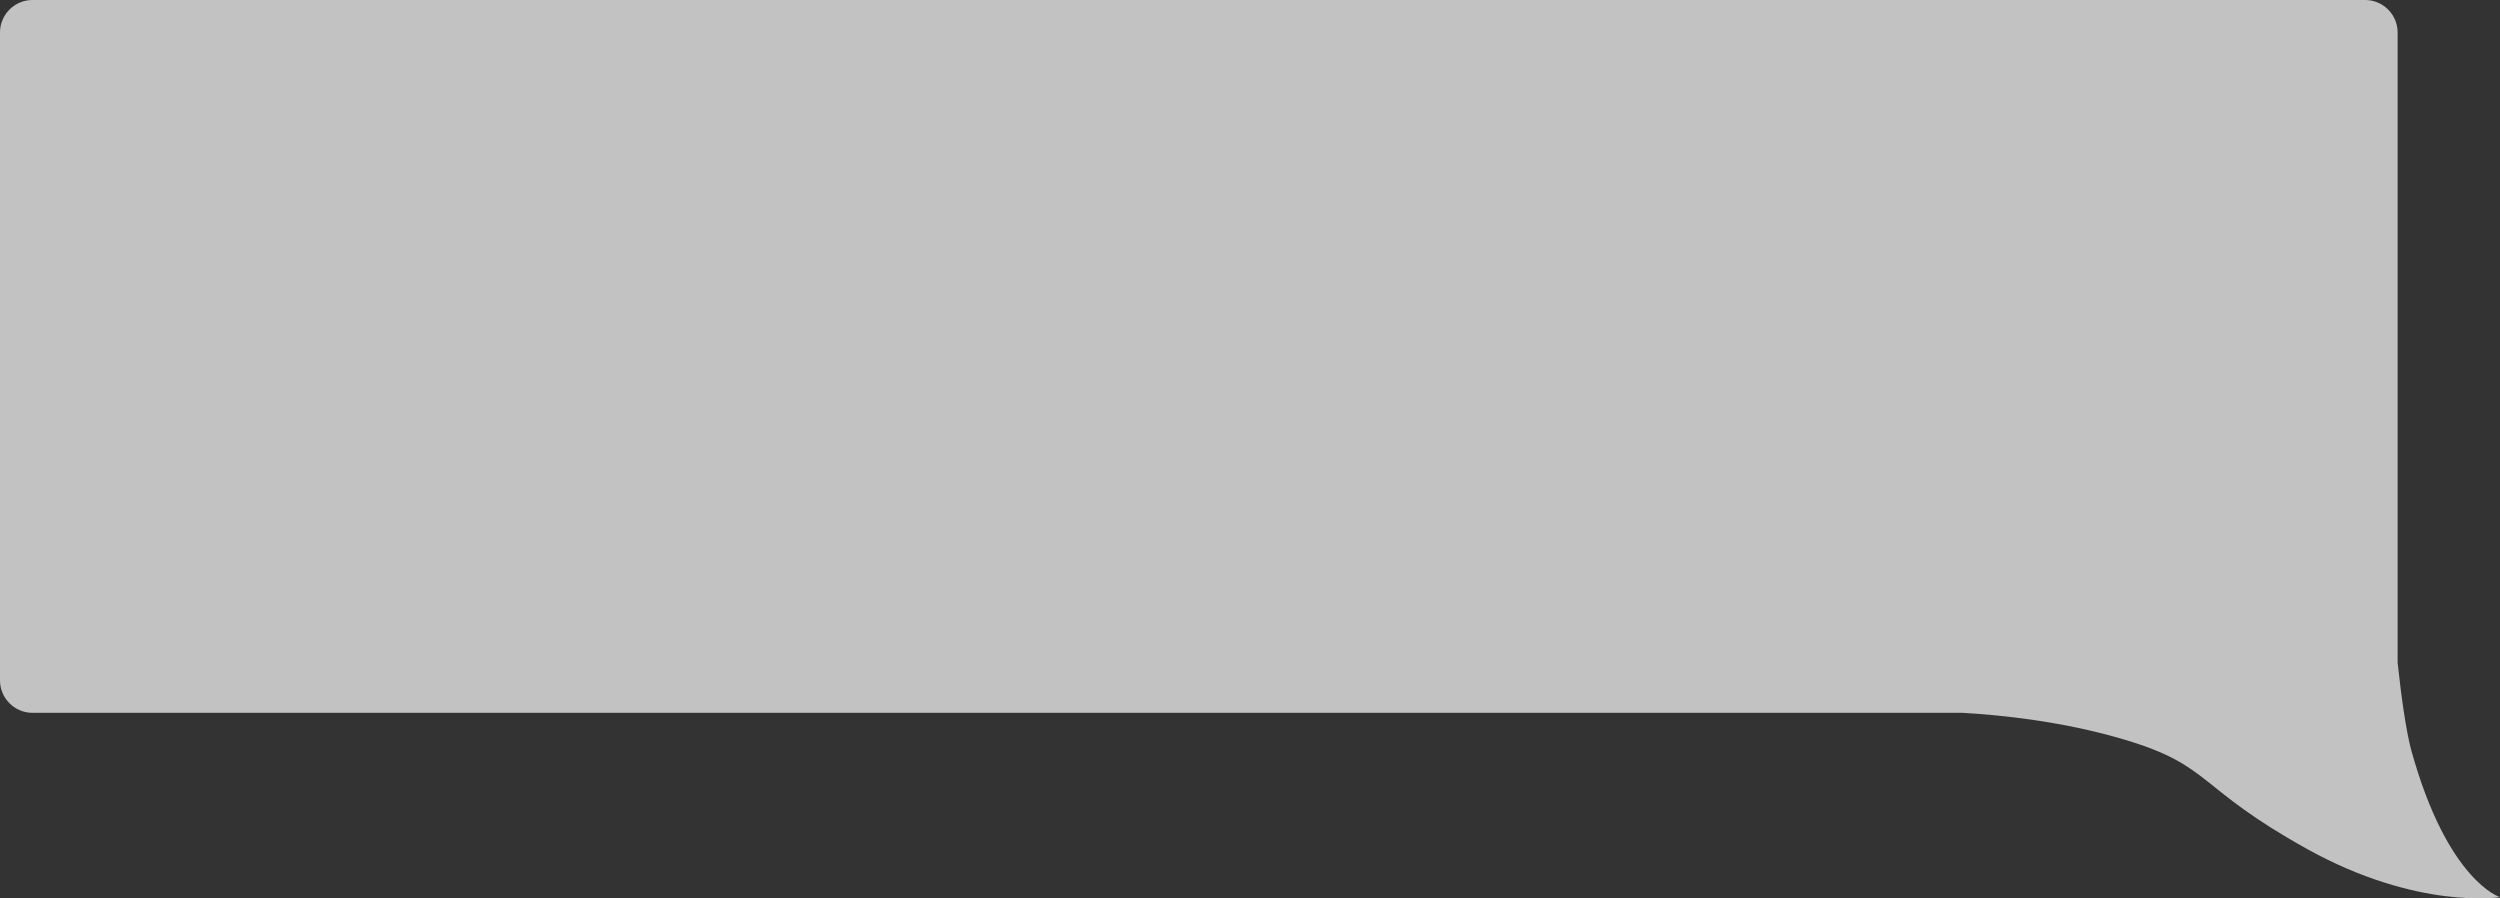 <?xml version="1.0" encoding="UTF-8"?>
<svg id="_レイヤー_1" data-name="レイヤー_1" xmlns="http://www.w3.org/2000/svg" version="1.1" viewBox="0 0 771.6 277.3">
  <rect x="0" y="0" width="771.6" height="277.3" fill="#333333" stroke="none"/>
  <!-- Generator: Adobe Illustrator 29.0.1, SVG Export Plug-In . SVG Version: 2.1.0 Build 192)  -->
  <defs>
    <style>
      .st0 {
        fill: #fff;
        fill-rule: evenodd;
        opacity: .7;
      }
    </style>
  </defs>
  <path id="comment02.svg" class="st0" d="M712,262c-34.2-19-29.3-25.6-55.9-33.6-18.9-5.7-38.2-7.7-50.4-8.4H10c-5.5,0-10-4.5-10-10V10C0,4.5,4.5,0,10,0h720c5.5,0,10,4.5,10,10v194.5c1.1,10.3,2.6,21.1,4.2,27,11.2,40.5,27.4,45.4,27.4,45.4,0,0-25.4,4.1-59.6-14.9Z"/>
</svg>